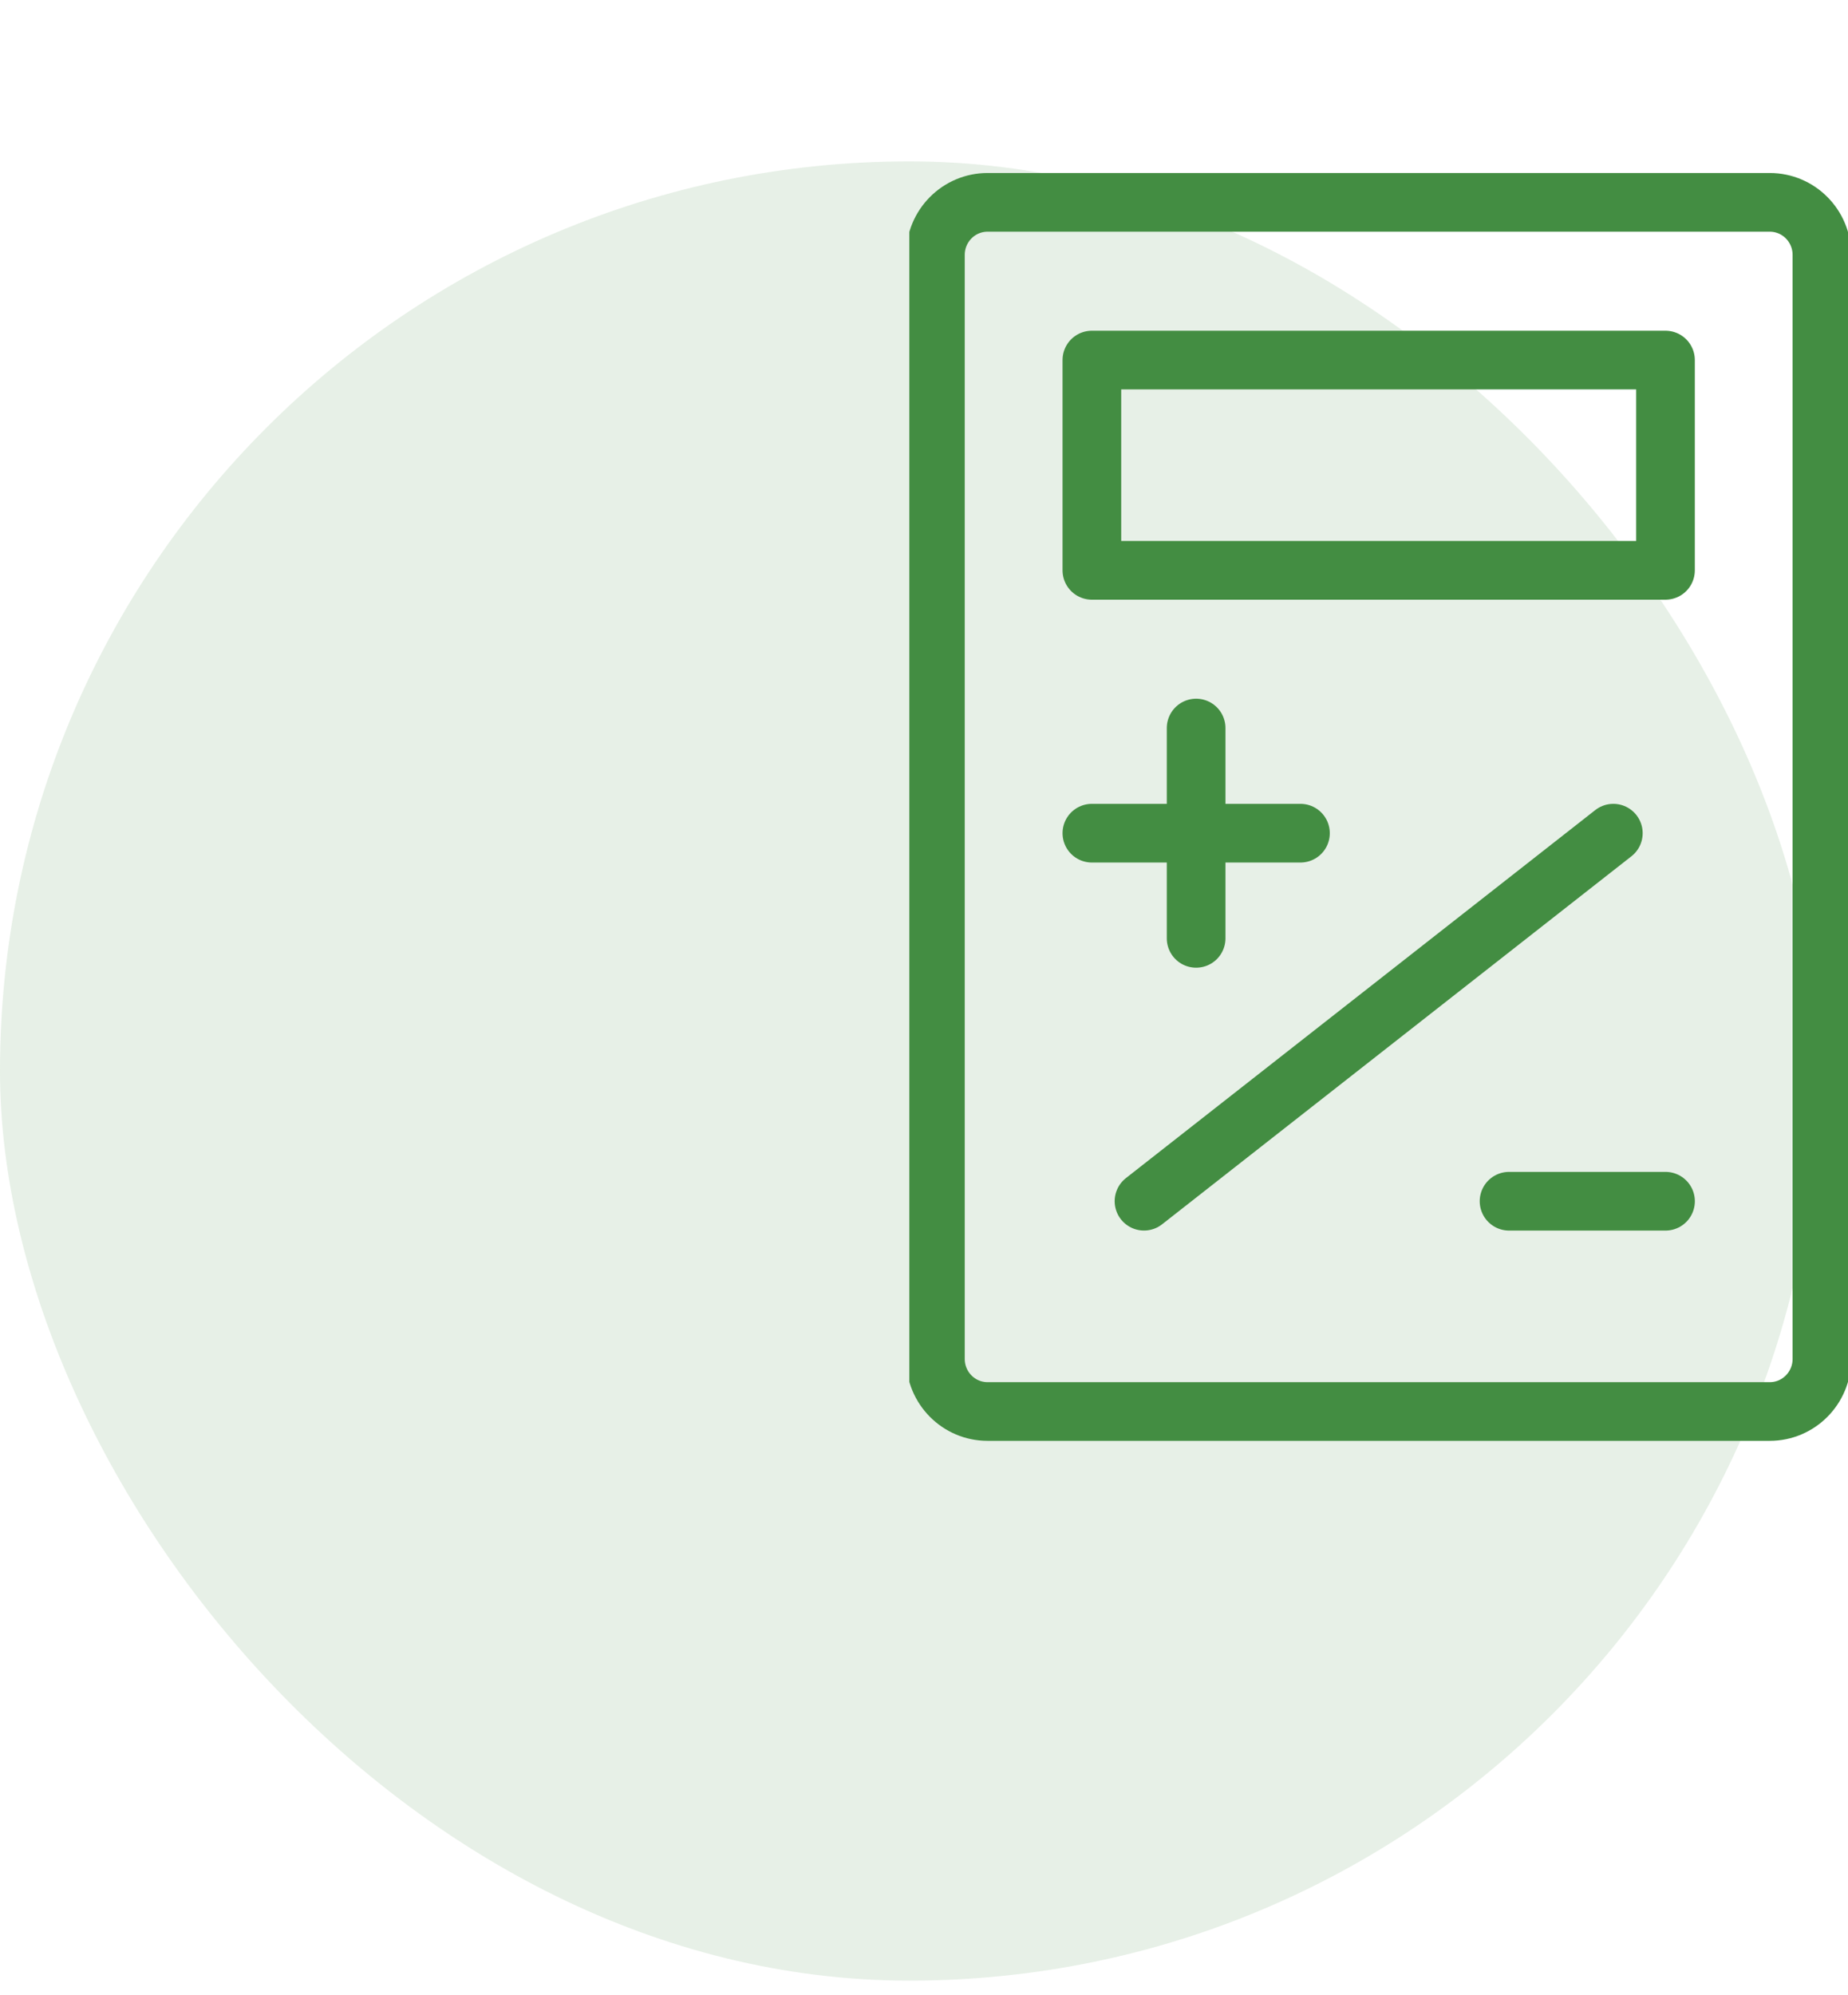 <svg width="63" height="68" viewBox="0 0 63 68" fill="none" xmlns="http://www.w3.org/2000/svg">
<g opacity="0.13">
<rect y="5.5" width="62" height="62" rx="31" fill="#438D42"/>
</g>
<g clip-path="url(#clip0_2073_60)">
<path d="M60.333 6.896H33.666C32.685 6.896 31.889 7.698 31.889 8.687V46.312C31.889 47.302 32.685 48.104 33.666 48.104H60.333C61.315 48.104 62.111 47.302 62.111 46.312V8.687C62.111 7.698 61.315 6.896 60.333 6.896Z" stroke="#438D42" stroke-width="2" stroke-linecap="round" stroke-linejoin="round"/>
<path d="M56.778 12.271H37.223V19.437H56.778V12.271Z" stroke="#438D42" stroke-width="2" stroke-linecap="round" stroke-linejoin="round"/>
<path d="M40.777 24.812V31.979" stroke="#438D42" stroke-width="2" stroke-linecap="round" stroke-linejoin="round"/>
<path d="M44.334 28.395H37.223" stroke="#438D42" stroke-width="2" stroke-linecap="round" stroke-linejoin="round"/>
<path d="M51.445 40.938H56.779" stroke="#438D42" stroke-width="2" stroke-linecap="round" stroke-linejoin="round"/>
<path d="M55 28.395L39 40.937" stroke="#438D42" stroke-width="2" stroke-linecap="round" stroke-linejoin="round"/>
</g>
<defs>
<clipPath id="clip0_2073_60">
<rect width="32" height="52" fill="white" transform="translate(31)"/>
</clipPath>
</defs>
</svg>
